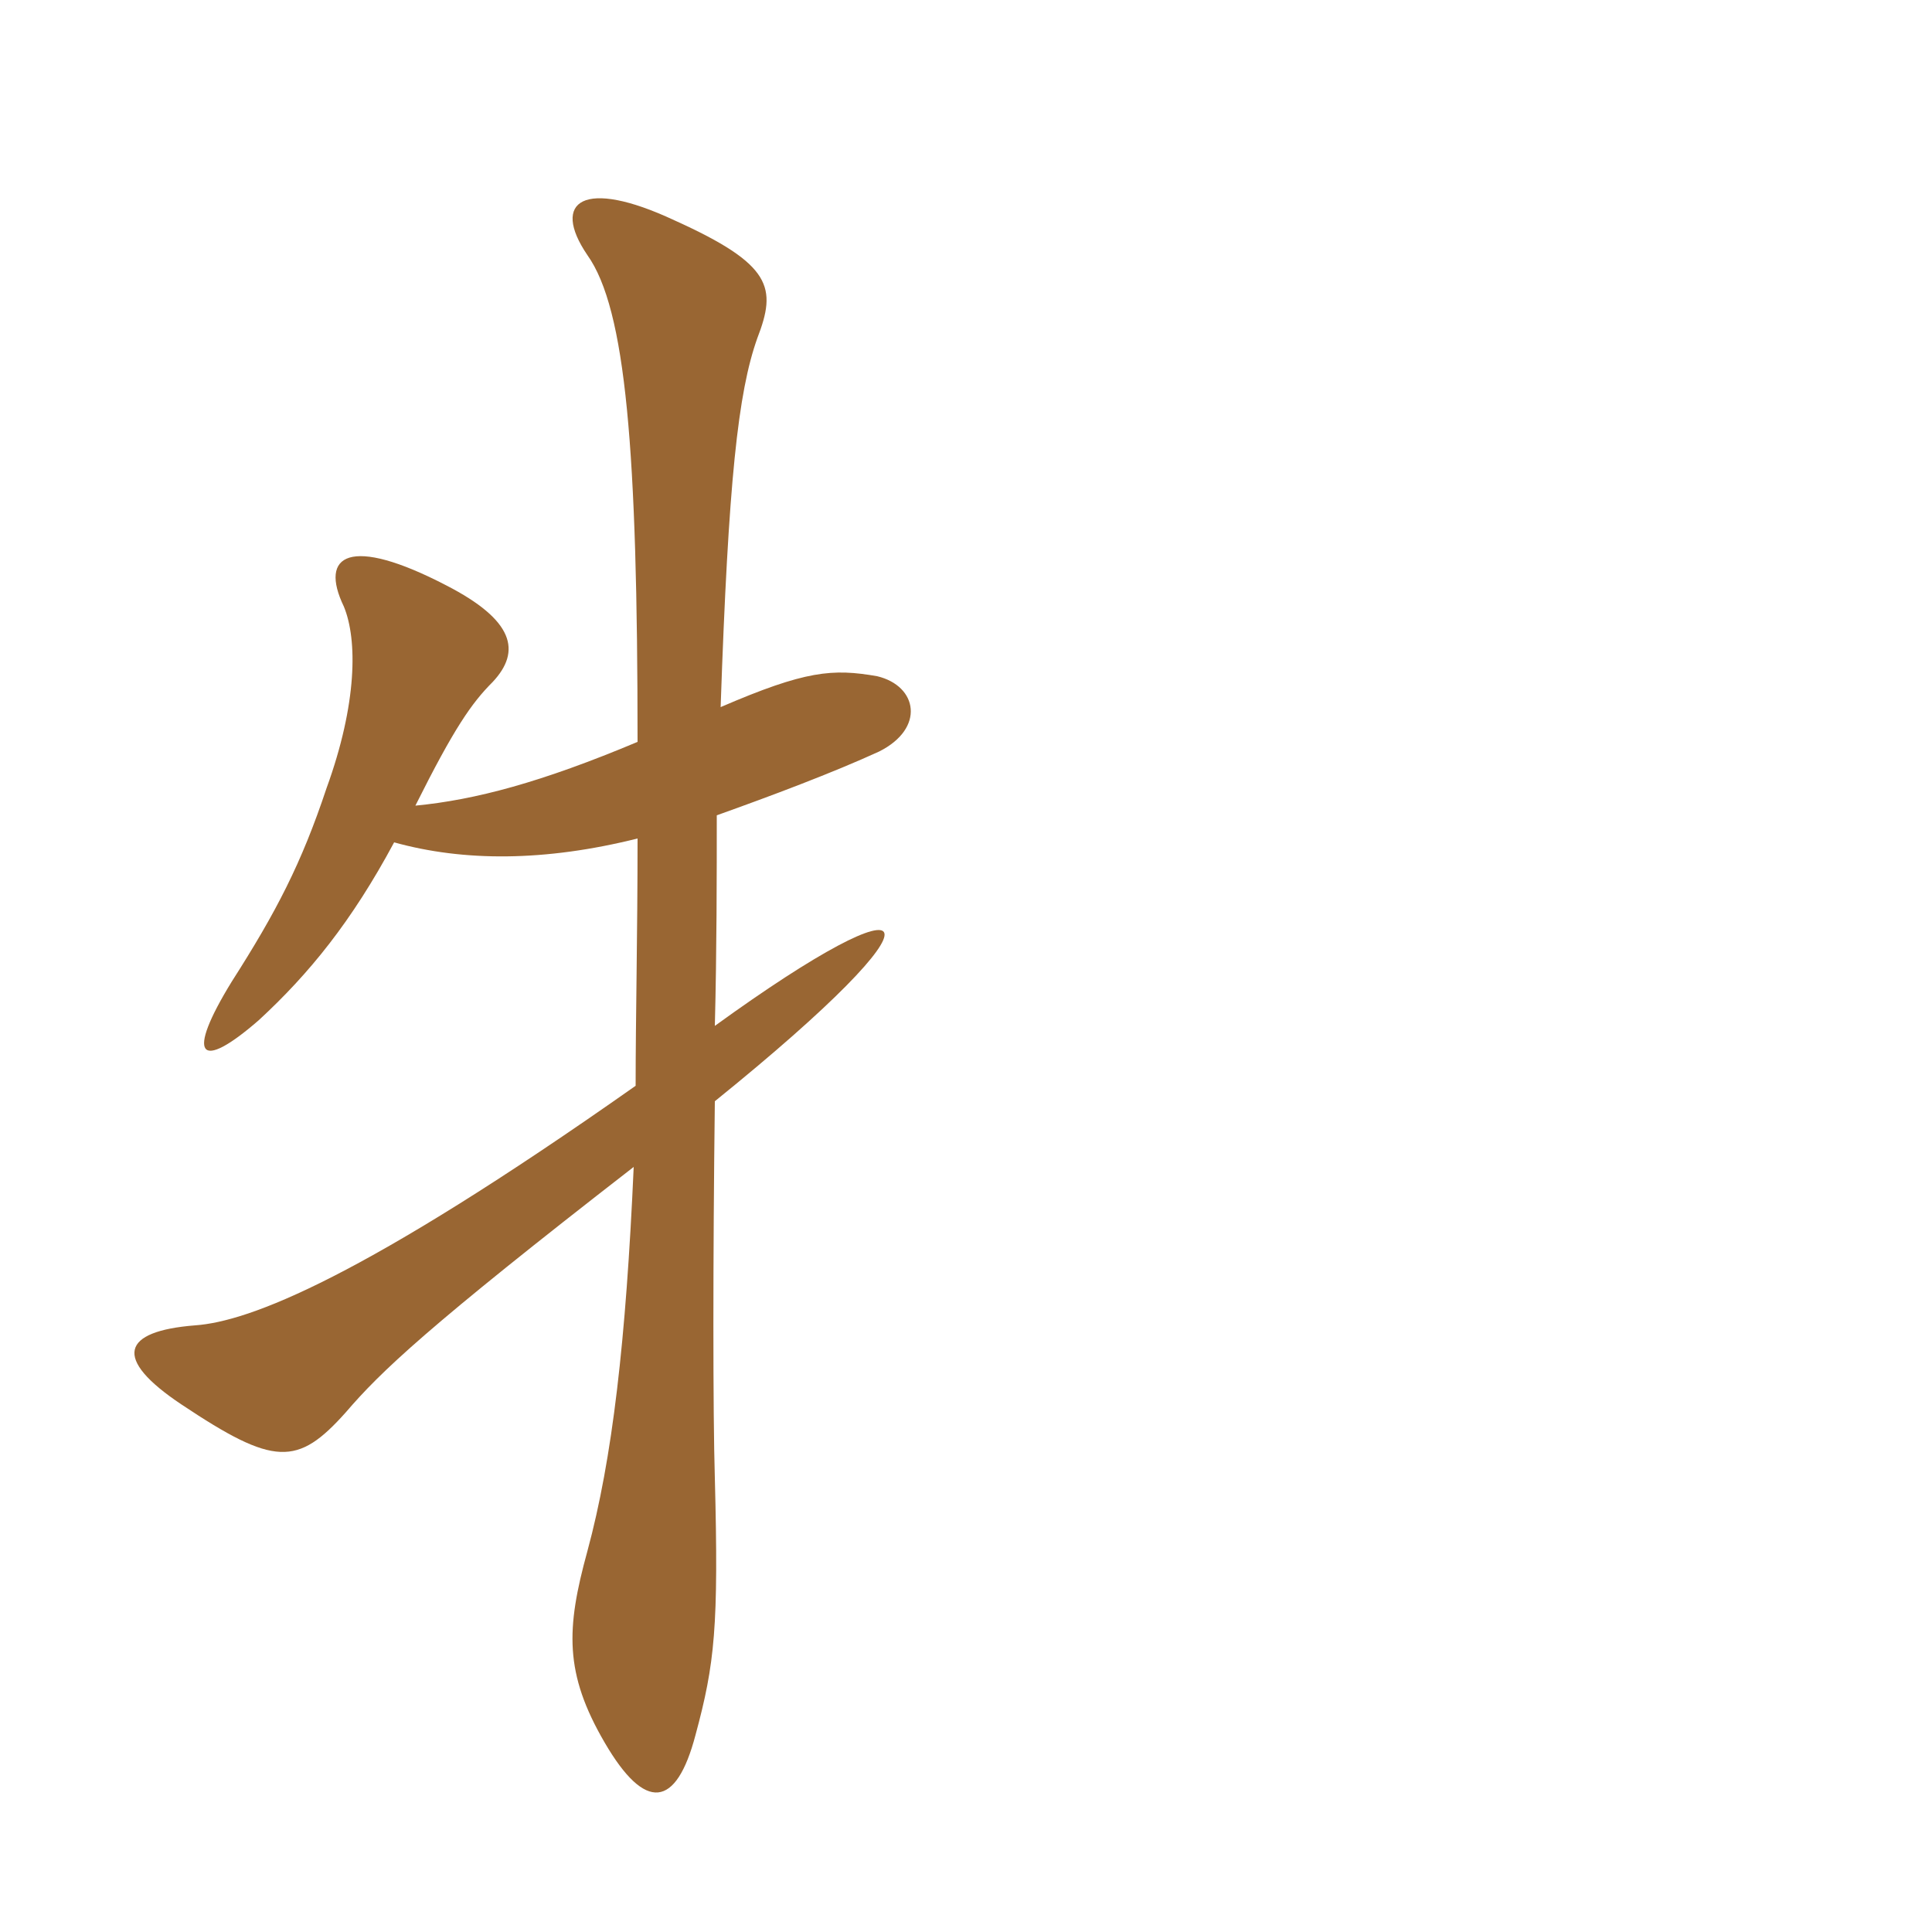 <svg xmlns="http://www.w3.org/2000/svg" xmlns:xlink="http://www.w3.org/1999/xlink" width="150" height="150"><path fill="#996633" padding="10" d="M30.60 65.40C36 66.90 42.30 66.90 49.50 65.10C49.50 72.60 49.35 79.05 49.35 84.30C28.05 99.30 19.35 102.60 15.15 102.90C9.45 103.35 8.70 105.45 14.10 109.05C21.30 113.85 23.10 113.85 26.85 109.65C29.55 106.50 33.15 103.05 49.20 90.60C48.60 104.10 47.55 113.25 45.60 120.45C43.95 126.45 43.80 129.90 46.95 135.30C50.10 140.70 52.50 140.40 54 134.70C55.50 129.15 55.80 126.30 55.50 114.75C55.35 109.80 55.35 97.65 55.50 85.50C74.25 70.35 71.85 67.80 55.50 79.65C55.65 73.80 55.65 67.95 55.65 63.30C59.85 61.80 64.65 60 68.25 58.35C71.85 56.55 71.25 53.25 68.10 52.50C64.65 51.90 62.55 52.05 55.95 54.90C56.55 37.35 57.30 30.45 58.80 26.25C60.30 22.35 60 20.55 52.35 17.10C45.30 13.80 42.75 15.60 45.60 19.80C48.60 24 49.50 34.95 49.50 57.60C42 60.75 36.90 62.10 32.25 62.55C35.25 56.55 36.60 54.60 38.25 52.95C40.50 50.55 39.90 48.15 34.65 45.45C27.15 41.55 24.75 43.05 26.70 47.10C27.75 49.65 27.75 54.60 25.35 61.20C23.40 67.05 21.45 70.80 18 76.20C14.40 82.05 15.45 83.25 20.10 79.20C24 75.60 27.30 71.55 30.60 65.40Z"/></svg>